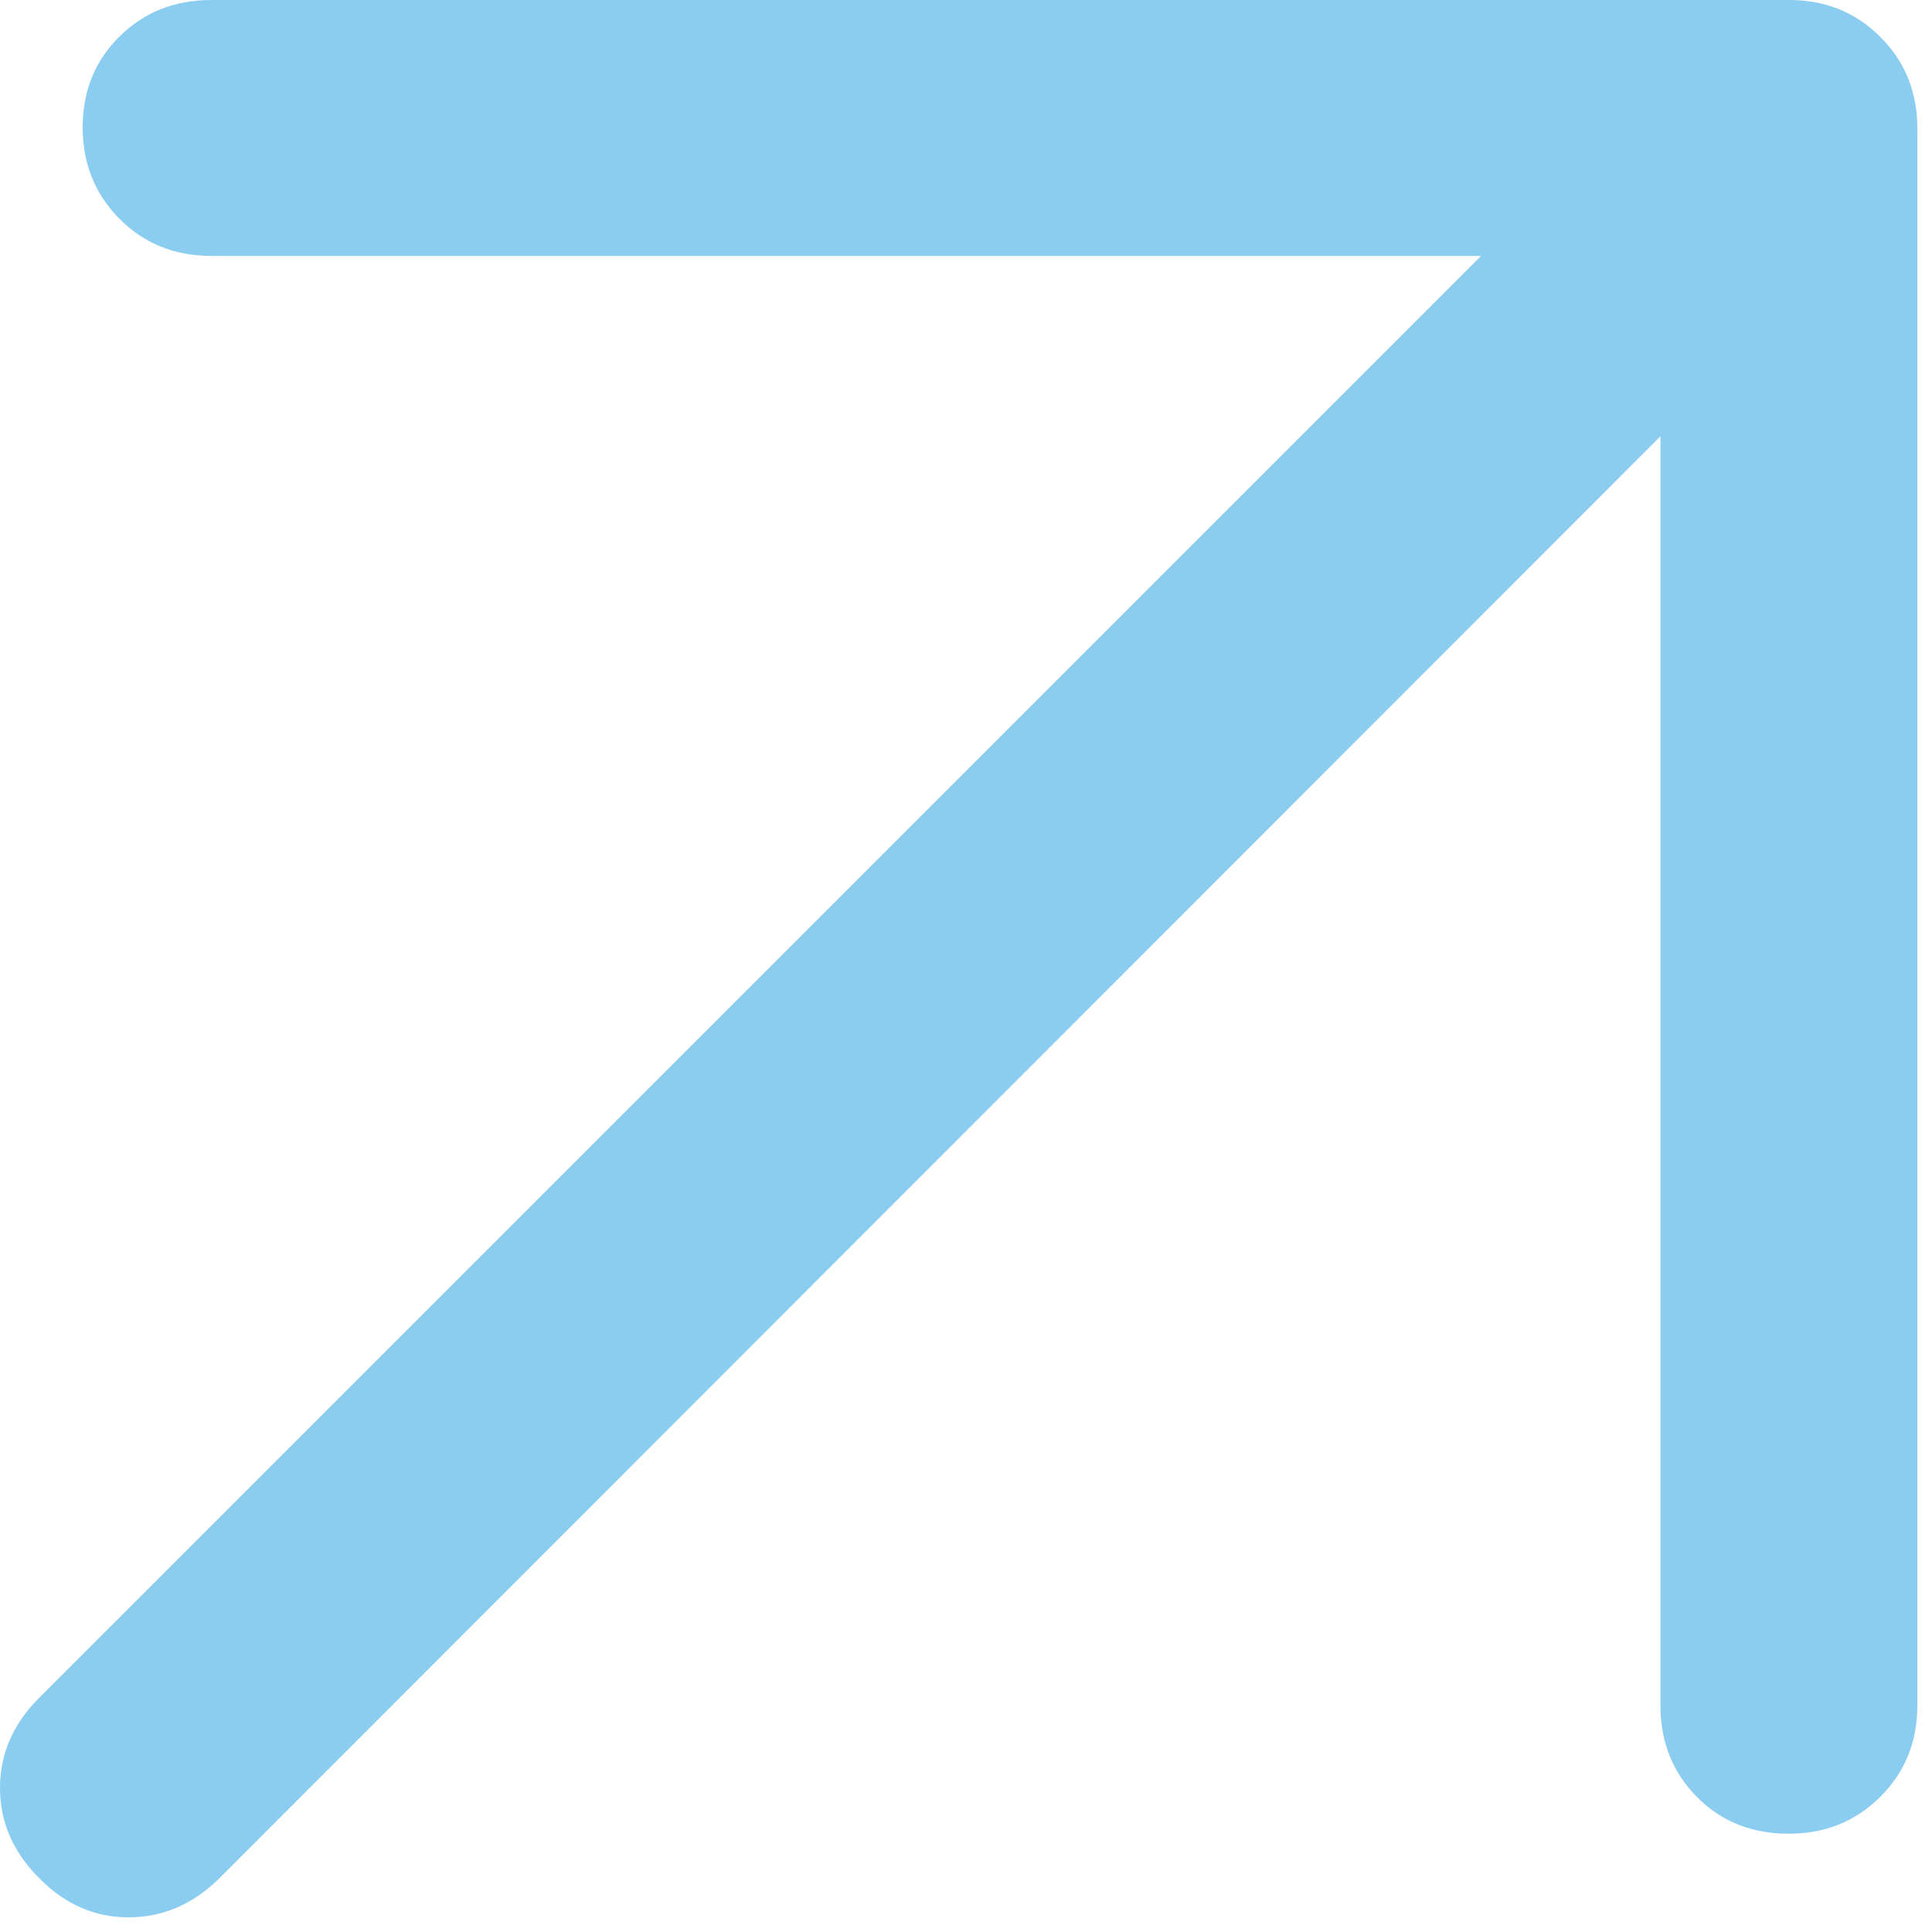 <svg width="15" height="15" viewBox="0 0 15 15" fill="none" xmlns="http://www.w3.org/2000/svg">
<path d="M12.892 3.387L1.697 14.589C1.494 14.787 1.261 14.886 0.997 14.886C0.733 14.886 0.503 14.784 0.304 14.582C0.101 14.379 0 14.145 0 13.882C0 13.618 0.101 13.385 0.304 13.182L11.499 1.987H1.642C1.357 1.987 1.119 1.891 0.928 1.699C0.737 1.507 0.642 1.27 0.642 0.988C0.642 0.707 0.737 0.472 0.928 0.283C1.119 0.094 1.357 0 1.642 0H13.892C14.173 0 14.408 0.096 14.599 0.287C14.79 0.478 14.886 0.713 14.886 0.994V13.244C14.886 13.524 14.79 13.76 14.598 13.951C14.406 14.142 14.169 14.237 13.887 14.237C13.601 14.237 13.363 14.142 13.174 13.951C12.986 13.76 12.892 13.524 12.892 13.244V3.387Z" fill="#8ACDF1"/>
</svg>

